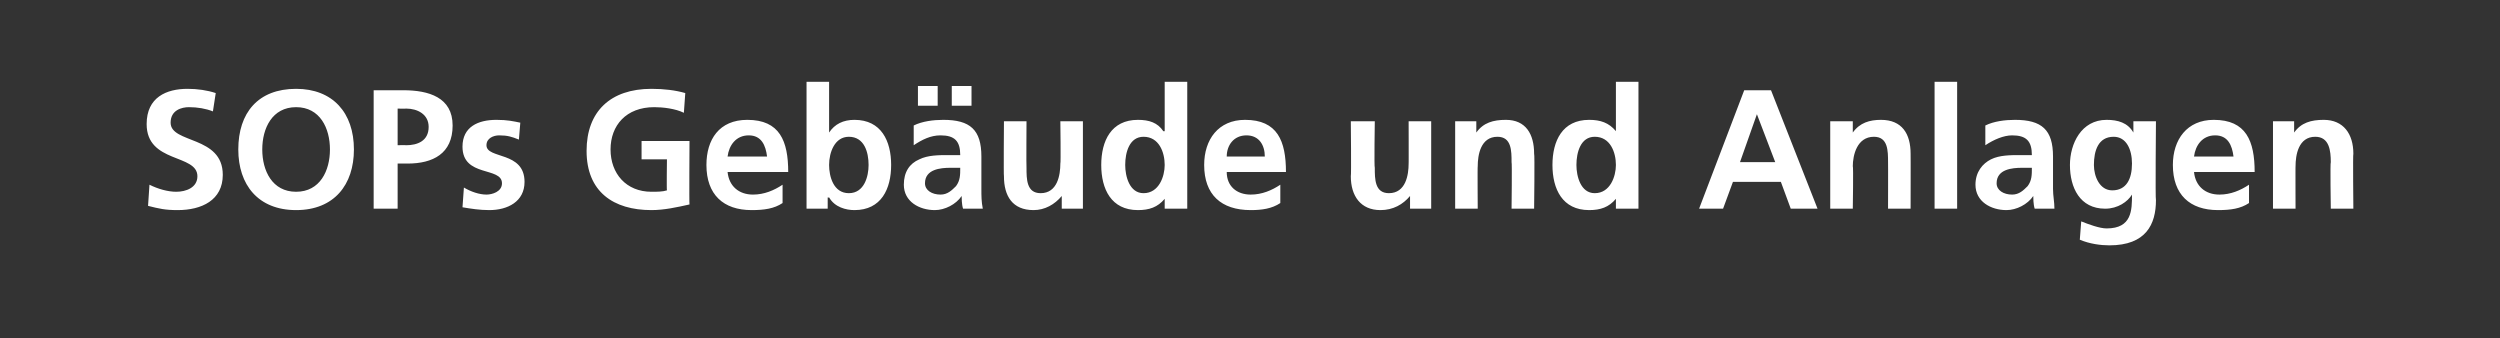 <?xml version="1.0" standalone="no"?>
<!DOCTYPE svg PUBLIC "-//W3C//DTD SVG 1.1//EN" "http://www.w3.org/Graphics/SVG/1.1/DTD/svg11.dtd">
<svg xmlns="http://www.w3.org/2000/svg" version="1.1" width="177.3px" height="24px" viewBox="0 -1 177.3 24" style="top:-1px">
  <rect x="0" y="-1" width="177.3" height="24" fill="#333333" stroke="none"/>
  <desc>SOPs Geb ude und Anlagen</desc>
  <defs/>
  <g id="Polygon25166">
    <path d="M 15.1 6.9 C 14.6 6.7 14 6.6 13.4 6.6 C 12.9 6.6 12.1 6.8 12.1 7.7 C 12.1 9.2 15.8 8.6 15.8 11.4 C 15.8 13.2 14.3 13.9 12.6 13.9 C 11.7 13.9 11.3 13.8 10.5 13.6 C 10.5 13.6 10.6 12.1 10.6 12.1 C 11.2 12.4 11.9 12.6 12.5 12.6 C 13.2 12.6 14 12.3 14 11.5 C 14 9.9 10.4 10.6 10.4 7.8 C 10.4 5.9 11.8 5.3 13.3 5.3 C 14 5.3 14.7 5.4 15.3 5.6 C 15.3 5.6 15.1 6.9 15.1 6.9 Z M 21 5.3 C 23.6 5.3 25.1 7 25.1 9.6 C 25.1 12.1 23.7 13.9 21 13.9 C 18.3 13.9 16.9 12.1 16.9 9.6 C 16.9 7 18.3 5.3 21 5.3 Z M 21 12.6 C 22.7 12.6 23.4 11.1 23.4 9.6 C 23.4 8.1 22.7 6.6 21 6.6 C 19.3 6.6 18.6 8.1 18.6 9.6 C 18.6 11.1 19.3 12.6 21 12.6 Z M 28.2 9.3 C 28.2 9.3 28.76 9.28 28.8 9.3 C 29.6 9.3 30.4 9 30.4 8 C 30.4 7.1 29.6 6.7 28.8 6.7 C 28.76 6.72 28.2 6.7 28.2 6.7 L 28.2 9.3 Z M 26.5 5.4 C 26.5 5.4 28.62 5.41 28.6 5.4 C 30.4 5.4 32.1 5.9 32.1 7.9 C 32.1 9.9 30.7 10.6 28.9 10.6 C 28.88 10.6 28.2 10.6 28.2 10.6 L 28.2 13.8 L 26.5 13.8 L 26.5 5.4 Z M 36.8 8.9 C 36.3 8.7 36 8.6 35.4 8.6 C 35 8.6 34.5 8.8 34.5 9.3 C 34.5 10.3 37.2 9.7 37.2 11.9 C 37.2 13.3 36 13.9 34.7 13.9 C 34 13.9 33.4 13.8 32.8 13.7 C 32.8 13.7 32.9 12.3 32.9 12.3 C 33.4 12.6 34 12.8 34.5 12.8 C 34.9 12.8 35.6 12.6 35.6 12 C 35.6 10.8 32.8 11.6 32.8 9.4 C 32.8 8 33.9 7.5 35.2 7.5 C 36 7.5 36.4 7.6 36.9 7.7 C 36.9 7.7 36.8 8.9 36.8 8.9 Z M 48.5 7 C 47.9 6.7 47 6.6 46.4 6.6 C 44.4 6.6 43.3 7.9 43.3 9.6 C 43.3 11.3 44.4 12.6 46.2 12.6 C 46.6 12.6 47 12.6 47.3 12.5 C 47.27 12.49 47.3 10.3 47.3 10.3 L 45.5 10.3 L 45.5 9 L 48.9 9 C 48.9 9 48.87 13.49 48.9 13.5 C 48 13.7 47.1 13.9 46.2 13.9 C 43.5 13.9 41.6 12.6 41.6 9.7 C 41.6 6.9 43.3 5.3 46.2 5.3 C 47.1 5.3 47.9 5.4 48.6 5.6 C 48.6 5.6 48.5 7 48.5 7 Z M 54.4 10.1 C 54.3 9.3 54 8.6 53.1 8.6 C 52.2 8.6 51.7 9.3 51.6 10.1 C 51.6 10.1 54.4 10.1 54.4 10.1 Z M 55.5 13.4 C 54.9 13.8 54.2 13.9 53.3 13.9 C 51.3 13.9 50.1 12.8 50.1 10.7 C 50.1 8.9 51 7.5 53 7.5 C 55.3 7.5 55.9 9 55.9 11.2 C 55.9 11.2 51.6 11.2 51.6 11.2 C 51.7 12.2 52.4 12.8 53.4 12.8 C 54.2 12.8 54.9 12.5 55.5 12.1 C 55.5 12.1 55.5 13.4 55.5 13.4 Z M 60.2 12.7 C 61.3 12.7 61.6 11.5 61.6 10.7 C 61.6 9.8 61.3 8.7 60.2 8.7 C 59.2 8.7 58.8 9.8 58.8 10.7 C 58.8 11.5 59.1 12.7 60.2 12.7 Z M 57.2 4.8 L 58.8 4.8 L 58.8 8.4 C 58.8 8.4 58.8 8.39 58.8 8.4 C 59.2 7.8 59.8 7.5 60.6 7.5 C 62.5 7.5 63.2 9 63.2 10.7 C 63.2 12.4 62.5 13.9 60.6 13.9 C 60 13.9 59.2 13.7 58.8 13 C 58.75 13.03 58.7 13 58.7 13 L 58.7 13.8 L 57.2 13.8 L 57.2 4.8 Z M 64.8 7.9 C 65.4 7.6 66.2 7.5 66.9 7.5 C 68.8 7.5 69.6 8.2 69.6 10.1 C 69.6 10.1 69.6 10.9 69.6 10.9 C 69.6 11.5 69.6 11.9 69.6 12.4 C 69.6 12.9 69.6 13.3 69.7 13.8 C 69.7 13.8 68.3 13.8 68.3 13.8 C 68.2 13.5 68.2 13 68.2 12.9 C 68.2 12.9 68.2 12.9 68.2 12.9 C 67.8 13.5 67 13.9 66.3 13.9 C 65.2 13.9 64.1 13.3 64.1 12.1 C 64.1 11.2 64.5 10.6 65.2 10.3 C 65.8 10 66.6 10 67.2 10 C 67.2 10 68.1 10 68.1 10 C 68.1 9 67.7 8.6 66.7 8.6 C 66 8.6 65.4 8.9 64.8 9.3 C 64.8 9.3 64.8 7.9 64.8 7.9 Z M 66.7 12.8 C 67.2 12.8 67.5 12.5 67.8 12.2 C 68.1 11.8 68.1 11.4 68.1 10.9 C 68.1 10.9 67.4 10.9 67.4 10.9 C 66.7 10.9 65.6 11 65.6 12 C 65.6 12.5 66.1 12.8 66.7 12.8 Z M 68.9 5.1 L 68.9 6.5 L 67.5 6.5 L 67.5 5.1 L 68.9 5.1 Z M 65.1 6.5 L 65.1 5.1 L 66.5 5.1 L 66.5 6.5 L 65.1 6.5 Z M 76.8 13.8 L 75.3 13.8 L 75.3 12.9 C 75.3 12.9 75.3 12.94 75.3 12.9 C 74.8 13.5 74.1 13.9 73.3 13.9 C 71.8 13.9 71.2 12.9 71.2 11.5 C 71.17 11.5 71.2 7.6 71.2 7.6 L 72.8 7.6 C 72.8 7.6 72.78 10.9 72.8 10.9 C 72.8 11.7 72.8 12.7 73.8 12.7 C 75 12.7 75.2 11.4 75.2 10.6 C 75.24 10.63 75.2 7.6 75.2 7.6 L 76.8 7.6 L 76.8 13.8 Z M 81.1 12.7 C 82.2 12.7 82.6 11.5 82.6 10.7 C 82.6 9.8 82.2 8.7 81.1 8.7 C 80.1 8.7 79.8 9.8 79.8 10.7 C 79.8 11.5 80.1 12.7 81.1 12.7 Z M 82.6 13.1 C 82.6 13.1 82.6 13.09 82.6 13.1 C 82.1 13.7 81.5 13.9 80.7 13.9 C 78.8 13.9 78.1 12.4 78.1 10.7 C 78.1 9 78.8 7.5 80.7 7.5 C 81.5 7.5 82.1 7.7 82.5 8.3 C 82.55 8.32 82.6 8.3 82.6 8.3 L 82.6 4.8 L 84.2 4.8 L 84.2 13.8 L 82.6 13.8 L 82.6 13.1 Z M 89.7 10.1 C 89.7 9.3 89.3 8.6 88.4 8.6 C 87.5 8.6 87 9.3 87 10.1 C 87 10.1 89.7 10.1 89.7 10.1 Z M 90.8 13.4 C 90.2 13.8 89.5 13.9 88.7 13.9 C 86.6 13.9 85.4 12.8 85.4 10.7 C 85.4 8.9 86.4 7.5 88.3 7.5 C 90.6 7.5 91.2 9 91.2 11.2 C 91.2 11.2 87 11.2 87 11.2 C 87 12.2 87.7 12.8 88.7 12.8 C 89.5 12.8 90.2 12.5 90.8 12.1 C 90.8 12.1 90.8 13.4 90.8 13.4 Z M 101.5 13.8 L 100 13.8 L 100 12.9 C 100 12.9 99.97 12.94 100 12.9 C 99.5 13.5 98.8 13.9 97.9 13.9 C 96.5 13.9 95.8 12.9 95.8 11.5 C 95.84 11.5 95.8 7.6 95.8 7.6 L 97.5 7.6 C 97.5 7.6 97.45 10.9 97.5 10.9 C 97.5 11.7 97.5 12.7 98.5 12.7 C 99.7 12.7 99.9 11.4 99.9 10.6 C 99.91 10.63 99.9 7.6 99.9 7.6 L 101.5 7.6 L 101.5 13.8 Z M 103.2 7.6 L 104.7 7.6 L 104.7 8.4 C 104.7 8.4 104.72 8.44 104.7 8.4 C 105.2 7.7 105.9 7.5 106.8 7.5 C 108.2 7.5 108.8 8.5 108.8 9.9 C 108.85 9.88 108.8 13.8 108.8 13.8 L 107.2 13.8 C 107.2 13.8 107.24 10.48 107.2 10.5 C 107.2 9.7 107.2 8.7 106.2 8.7 C 105 8.7 104.8 10 104.8 10.8 C 104.78 10.76 104.8 13.8 104.8 13.8 L 103.2 13.8 L 103.2 7.6 Z M 113.1 12.7 C 114.2 12.7 114.6 11.5 114.6 10.7 C 114.6 9.8 114.2 8.7 113.1 8.7 C 112.1 8.7 111.8 9.8 111.8 10.7 C 111.8 11.5 112.1 12.7 113.1 12.7 Z M 114.6 13.1 C 114.6 13.1 114.6 13.09 114.6 13.1 C 114.1 13.7 113.5 13.9 112.7 13.9 C 110.8 13.9 110.1 12.4 110.1 10.7 C 110.1 9 110.8 7.5 112.7 7.5 C 113.5 7.5 114.1 7.7 114.6 8.3 C 114.55 8.32 114.6 8.3 114.6 8.3 L 114.6 4.8 L 116.2 4.8 L 116.2 13.8 L 114.6 13.8 L 114.6 13.1 Z M 124.6 7.1 L 124.6 7.1 L 123.4 10.5 L 125.9 10.5 L 124.6 7.1 Z M 123.7 5.4 L 125.6 5.4 L 128.9 13.8 L 127 13.8 L 126.3 11.9 L 122.9 11.9 L 122.2 13.8 L 120.5 13.8 L 123.7 5.4 Z M 129.8 7.6 L 131.4 7.6 L 131.4 8.4 C 131.4 8.4 131.39 8.44 131.4 8.4 C 131.9 7.7 132.6 7.5 133.4 7.5 C 134.9 7.5 135.5 8.5 135.5 9.9 C 135.51 9.88 135.5 13.8 135.5 13.8 L 133.9 13.8 C 133.9 13.8 133.91 10.48 133.9 10.5 C 133.9 9.7 133.9 8.7 132.9 8.7 C 131.7 8.7 131.4 10 131.4 10.8 C 131.45 10.76 131.4 13.8 131.4 13.8 L 129.8 13.8 L 129.8 7.6 Z M 137.2 4.8 L 138.8 4.8 L 138.8 13.8 L 137.2 13.8 L 137.2 4.8 Z M 140.8 7.9 C 141.4 7.6 142.2 7.5 142.9 7.5 C 144.8 7.5 145.6 8.2 145.6 10.1 C 145.6 10.1 145.6 10.9 145.6 10.9 C 145.6 11.5 145.6 11.9 145.6 12.4 C 145.6 12.9 145.7 13.3 145.7 13.8 C 145.7 13.8 144.3 13.8 144.3 13.8 C 144.2 13.5 144.2 13 144.2 12.9 C 144.2 12.9 144.2 12.9 144.2 12.9 C 143.8 13.5 143 13.9 142.3 13.9 C 141.2 13.9 140.1 13.3 140.1 12.1 C 140.1 11.2 140.6 10.6 141.2 10.3 C 141.8 10 142.6 10 143.2 10 C 143.2 10 144.1 10 144.1 10 C 144.1 9 143.7 8.6 142.7 8.6 C 142.1 8.6 141.4 8.9 140.8 9.3 C 140.8 9.3 140.8 7.9 140.8 7.9 Z M 142.7 12.8 C 143.2 12.8 143.5 12.5 143.8 12.2 C 144.1 11.8 144.1 11.4 144.1 10.9 C 144.1 10.9 143.4 10.9 143.4 10.9 C 142.7 10.9 141.6 11 141.6 12 C 141.6 12.5 142.1 12.8 142.7 12.8 Z M 151.2 10.6 C 151.2 9.6 150.8 8.7 149.9 8.7 C 148.8 8.7 148.5 9.7 148.5 10.7 C 148.5 11.5 148.9 12.5 149.8 12.5 C 150.8 12.5 151.2 11.7 151.2 10.6 Z M 152.9 7.6 C 152.9 7.6 152.85 13.18 152.9 13.2 C 152.9 14.9 152.2 16.4 149.6 16.4 C 149 16.4 148.2 16.3 147.5 16 C 147.5 16 147.6 14.7 147.6 14.7 C 148.1 14.9 148.9 15.2 149.4 15.2 C 151.2 15.2 151.2 13.9 151.2 12.8 C 151.2 12.8 151.2 12.8 151.2 12.8 C 150.9 13.3 150.2 13.8 149.3 13.8 C 147.5 13.8 146.8 12.3 146.8 10.7 C 146.8 9.2 147.6 7.5 149.4 7.5 C 150.2 7.5 150.9 7.7 151.3 8.4 C 151.29 8.44 151.3 8.4 151.3 8.4 L 151.3 7.6 L 152.9 7.6 Z M 158.4 10.1 C 158.3 9.3 158 8.6 157.1 8.6 C 156.2 8.6 155.7 9.3 155.6 10.1 C 155.6 10.1 158.4 10.1 158.4 10.1 Z M 159.5 13.4 C 158.9 13.8 158.2 13.9 157.3 13.9 C 155.3 13.9 154.1 12.8 154.1 10.7 C 154.1 8.9 155.1 7.5 157 7.5 C 159.3 7.5 159.9 9 159.9 11.2 C 159.9 11.2 155.6 11.2 155.6 11.2 C 155.7 12.2 156.4 12.8 157.4 12.8 C 158.2 12.8 158.9 12.5 159.5 12.1 C 159.5 12.1 159.5 13.4 159.5 13.4 Z M 161.2 7.6 L 162.7 7.6 L 162.7 8.4 C 162.7 8.4 162.73 8.44 162.7 8.4 C 163.2 7.7 163.9 7.5 164.8 7.5 C 166.2 7.5 166.9 8.5 166.9 9.9 C 166.86 9.88 166.9 13.8 166.9 13.8 L 165.3 13.8 C 165.3 13.8 165.25 10.48 165.3 10.5 C 165.3 9.7 165.2 8.7 164.2 8.7 C 163 8.7 162.8 10 162.8 10.8 C 162.79 10.76 162.8 13.8 162.8 13.8 L 161.2 13.8 L 161.2 7.6 Z " stroke="none" fill="#fff"/>
  </g>
</svg>